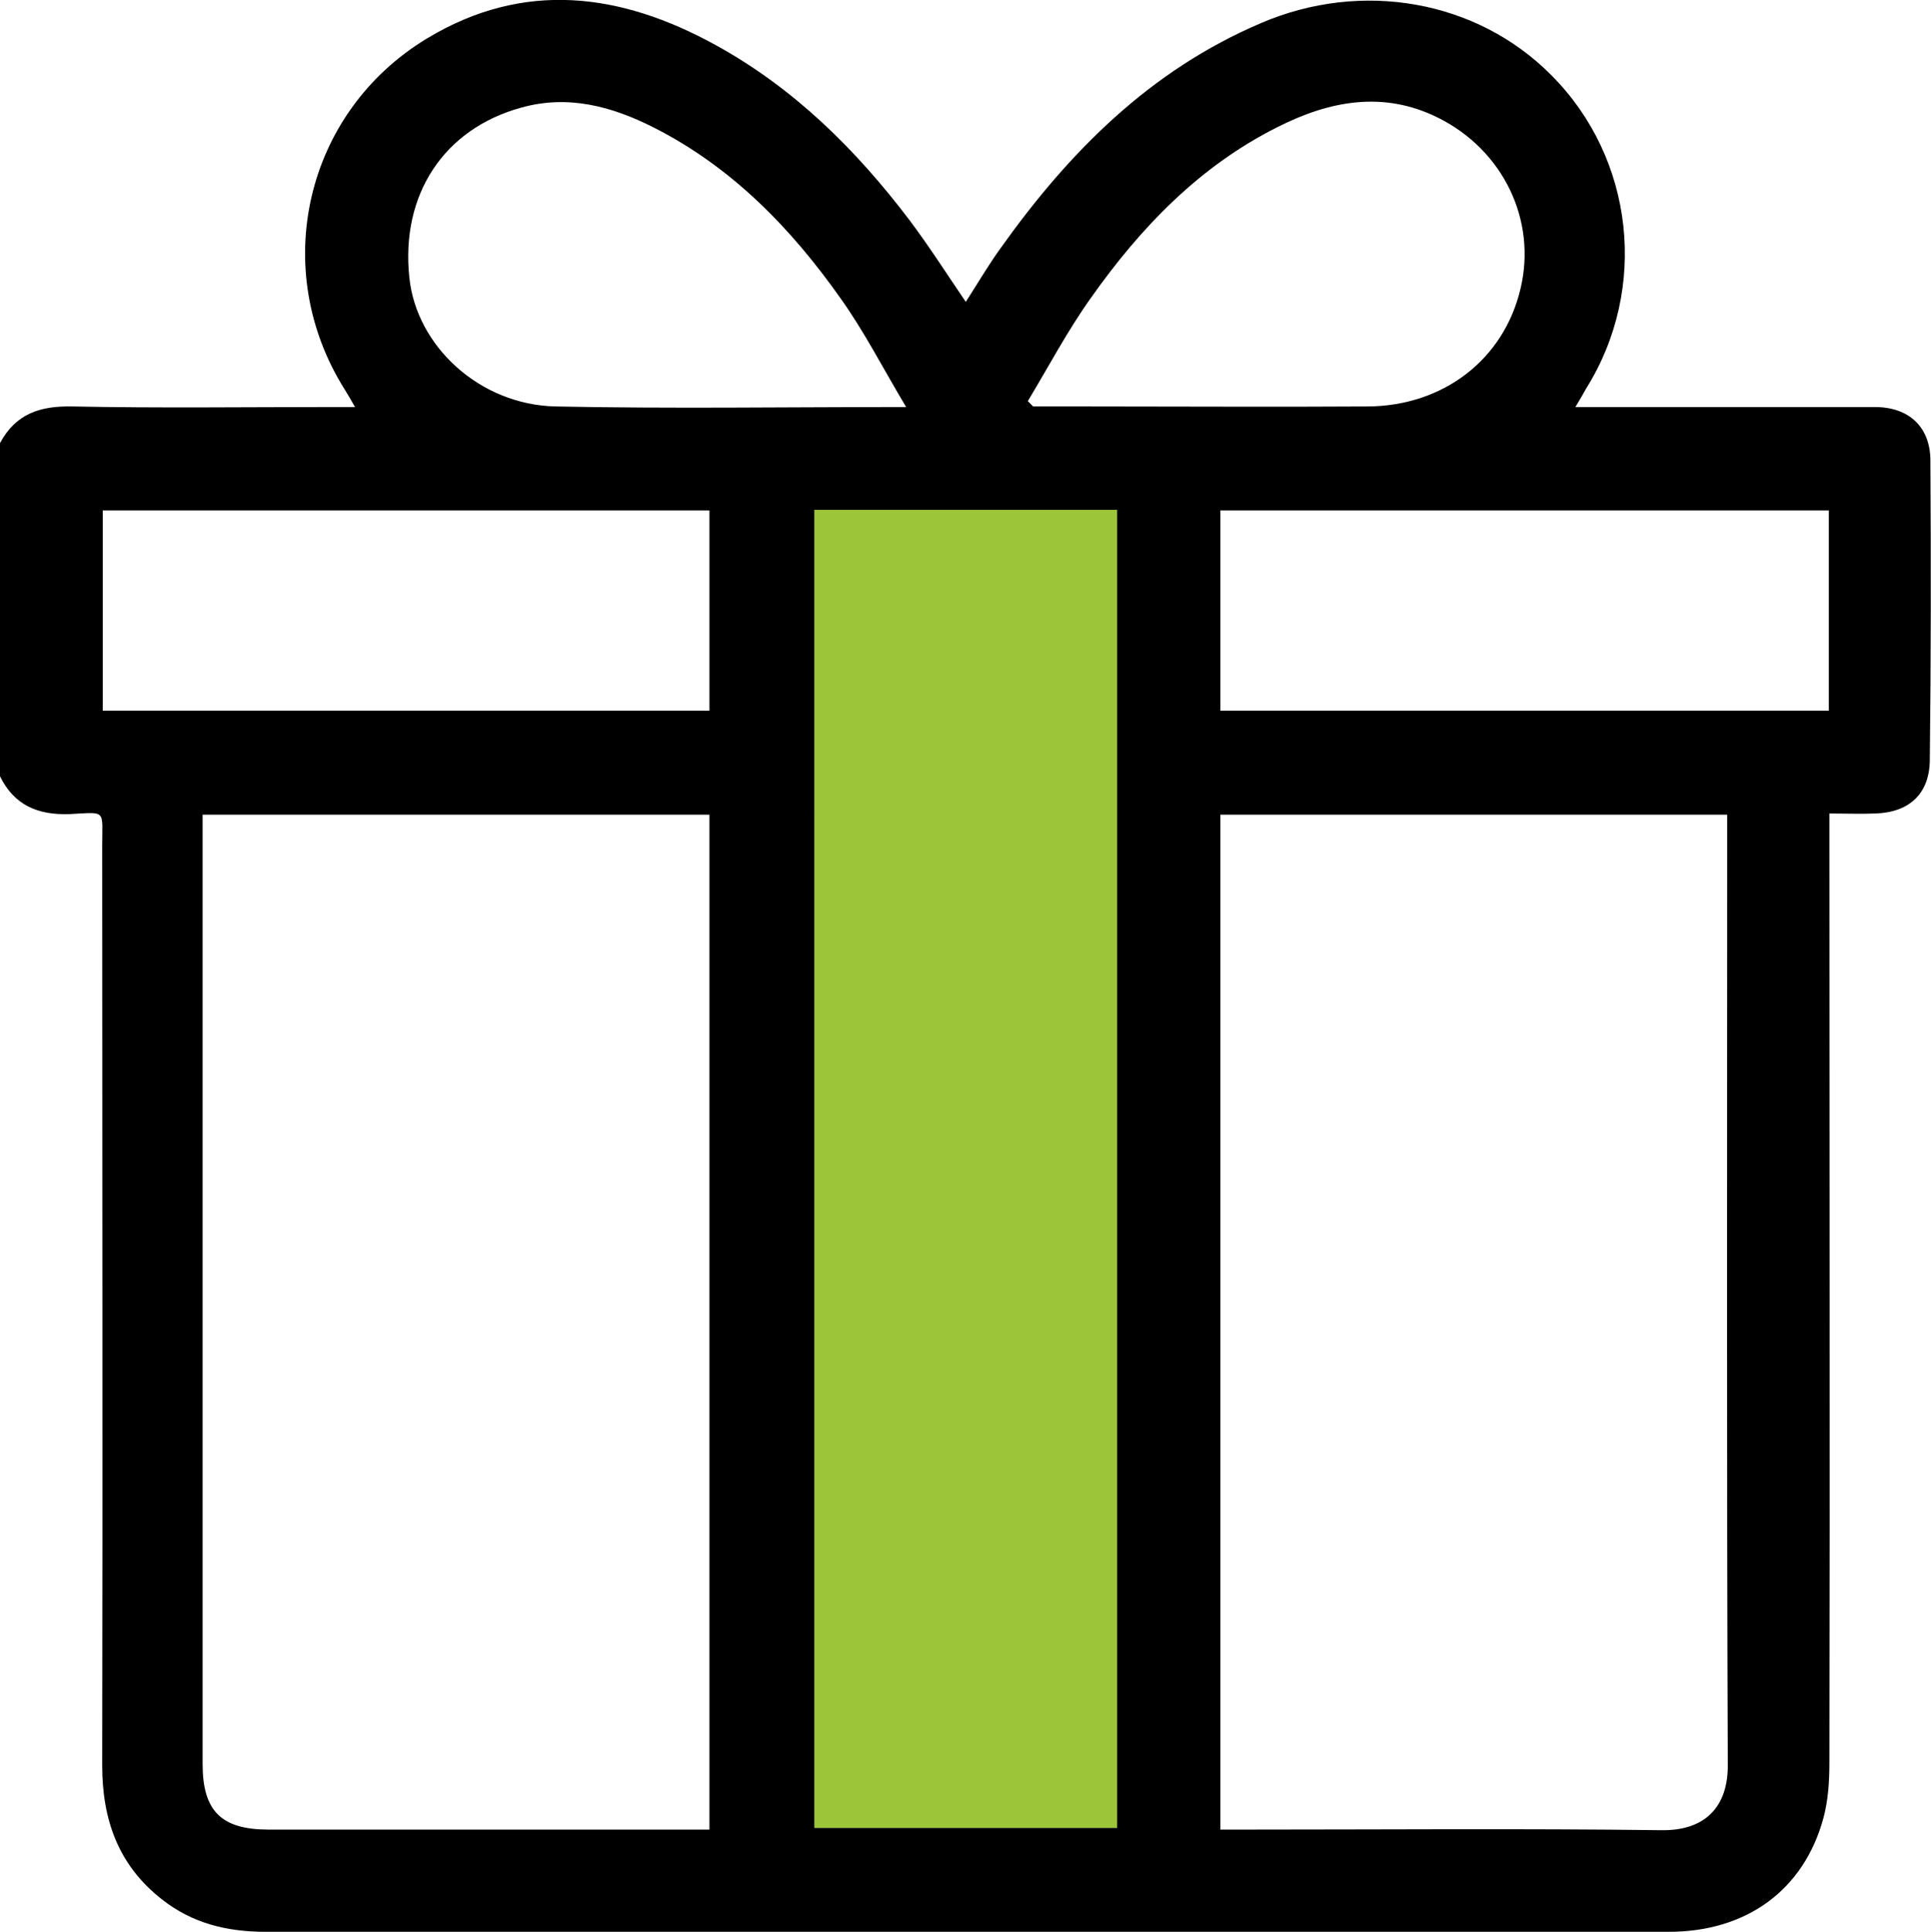 <?xml version="1.0" encoding="utf-8"?>
<!-- Generator: Adobe Illustrator 27.7.0, SVG Export Plug-In . SVG Version: 6.00 Build 0)  -->
<svg version="1.1" id="Layer_1" xmlns="http://www.w3.org/2000/svg" xmlns:xlink="http://www.w3.org/1999/xlink" x="0px" y="0px"
	 viewBox="0 0 326.9 327" style="enable-background:new 0 0 326.9 327;" xml:space="preserve">
<style type="text/css">
	.st0{fill:#9DC539;}
</style>
<g>
	<path d="M326.8,78c0-5.7-3.6-9.1-9.4-9.1c-16.7,0-33.4,0-50.7,0c0.8-1.3,1.3-2.2,1.8-3.1c10.6-16.9,8.2-39-5.9-53.1
		C250,0,230.5-3.4,213.5,3.9c-18.8,8-32.5,21.8-44.1,38.1c-2.1,2.9-3.9,6-5.9,9.1c-3.2-4.7-6.2-9.4-9.5-13.8
		c-9.1-12-19.6-22.4-32.9-29.7c-16-8.8-32.4-11-48.8-1.1C51.6,19,45.5,45.6,58.4,66c0.5,0.8,0.9,1.5,1.7,2.9h-3.9
		c-14.7,0-29.3,0.2-44-0.1C6.8,68.7,2.7,70,0,75v56.4c2.4,4.9,6.4,6.6,11.8,6.4c6.3-0.3,5.5-0.9,5.5,5.5c0,51.9,0.1,103.7,0,155.5
		c0,9.2,2.7,16.9,10.1,22.7c5.2,4.1,11.1,5.5,17.6,5.5c46.1,0,92.3,0,138.4,0c33,0,66.1,0,99.1,0c13.2,0,22.9-7.1,26.2-19.3
		c0.8-3,1-6.2,1-9.3c0.1-52,0-103.9,0-155.9v-4.8c2.8,0,5.3,0.1,7.8,0c5.8-0.2,9.2-3.4,9.2-9.2C326.9,111.6,326.9,94.8,326.8,78z
		 M184.7,50.4c8.4-11.9,18.4-22.3,31.6-28.9c8.7-4.4,17.8-6.2,27.1-1.6c11.1,5.5,16.8,17.4,14,29c-2.8,11.9-13,19.8-25.8,19.9
		c-15.9,0.1-31.8,0-47.7,0h-9c-0.3-0.3-0.6-0.6-0.9-0.9C177.5,62.1,180.7,56,184.7,50.4z M88.3,18.2c7.9-2.2,15.3-0.2,22.4,3.4
		c13.2,6.7,23.2,17,31.6,28.9c4,5.6,7.1,11.7,11.1,18.4c-20.7,0-40,0.3-59.4-0.1C81.2,68.5,70.5,58.6,69.3,47
		C67.8,33,75.1,21.8,88.3,18.2z M120.1,309.7h-3.7c-23.6,0-47.2,0-70.9,0c-8,0-11.2-3.1-11.2-11.1V137.9h85.8L120.1,309.7
		L120.1,309.7z M120.2,120.3H17.4V86.4h102.7V120.3z M189.1,309.4h-51.2V86.3h51.2V309.4z M281.3,309.8c-23.6-0.3-47.3-0.1-70.9-0.1
		h-3.8V137.9h85.8v3.8c0,52.3-0.1,104.6,0.1,156.9C292.6,305.9,288.6,309.9,281.3,309.8z M309.6,120.3h-103V86.4h103V120.3z"/>
	<rect x="137.9" y="86.3" class="st0" width="51.2" height="223.1"/>
</g>
</svg>
